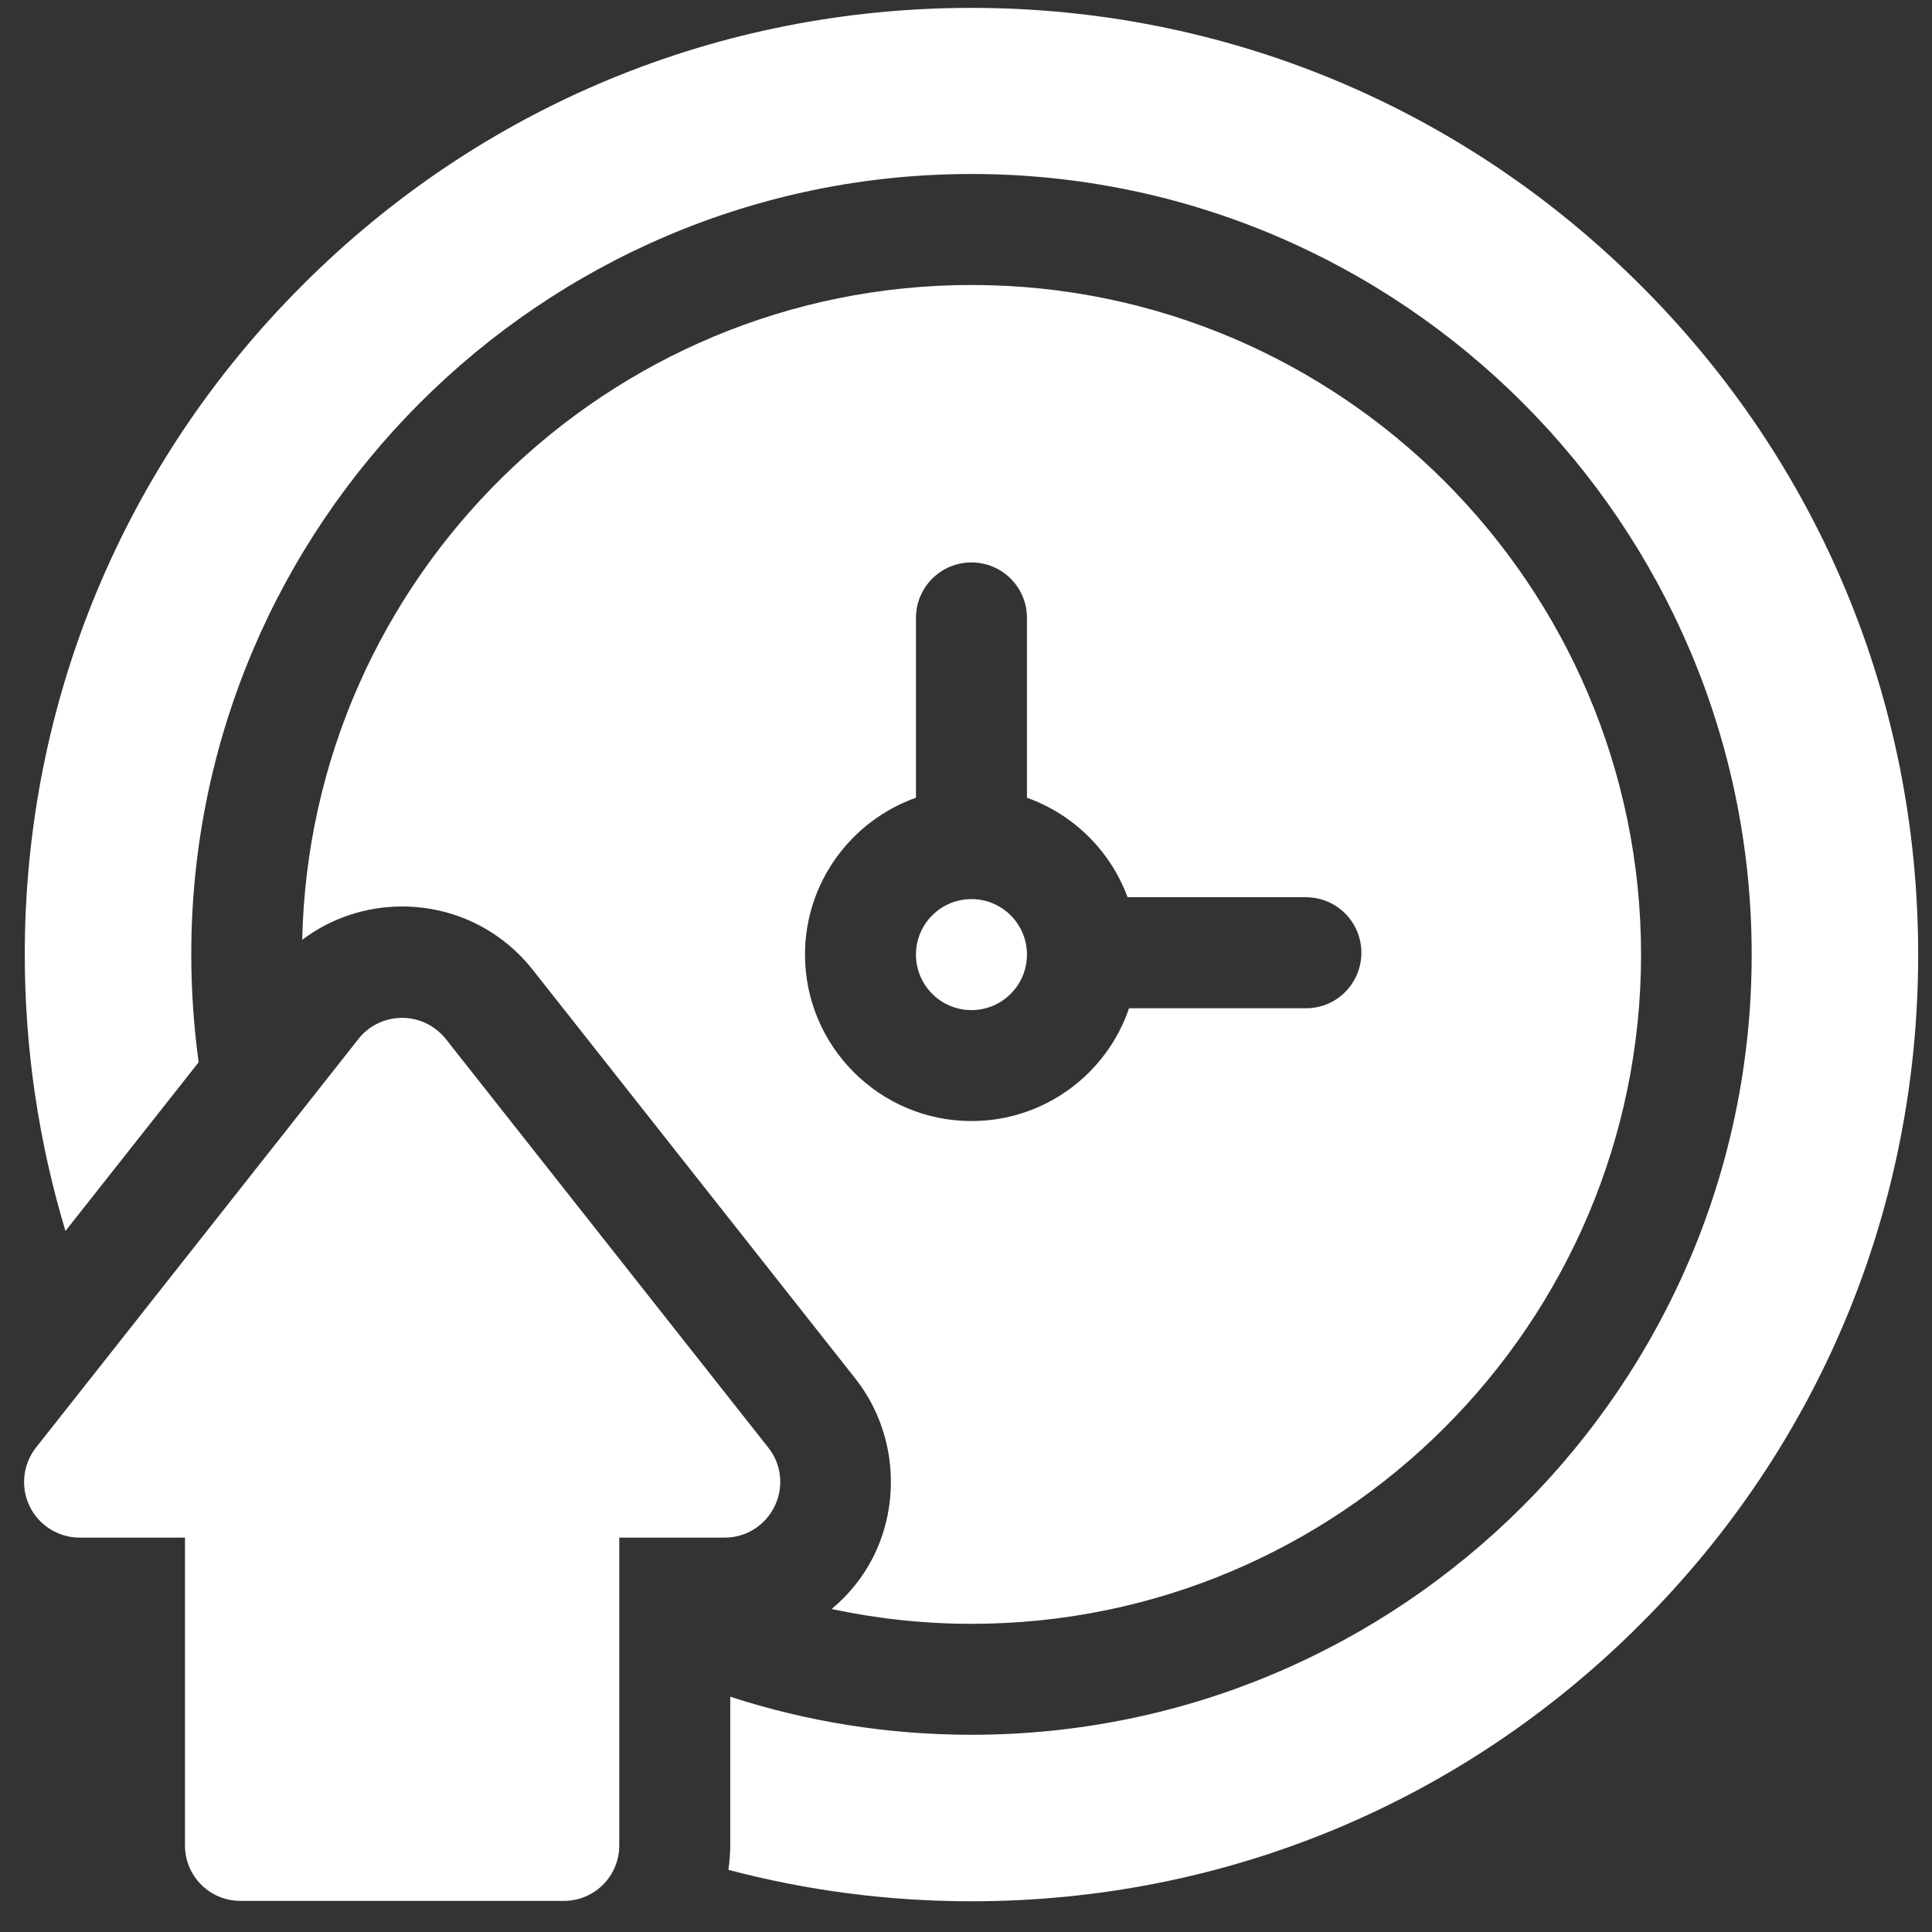 <svg width="51" height="51" viewBox="0 0 51 51" fill="none" xmlns="http://www.w3.org/2000/svg">
<rect x="0" y="0" width="51" height="51" fill="#333333" stroke="none"/>
<g clip-path="url(#clip0_5311_3078)">
<path d="M50.635 25.199C50.635 18.519 48.037 12.249 43.31 7.533C38.593 2.816 32.314 0.208 25.644 0.208C18.974 0.208 12.695 2.806 7.978 7.533C3.261 12.249 0.654 18.529 0.654 25.199C0.654 27.709 1.025 30.16 1.728 32.494L5.244 28.041C5.117 27.113 5.049 26.156 5.049 25.189C5.049 13.832 14.287 4.593 25.644 4.593C37.002 4.593 46.24 13.841 46.24 25.199C46.24 36.556 37.002 45.794 25.644 45.794C23.427 45.794 21.289 45.443 19.277 44.789V48.705C19.277 48.929 19.258 49.144 19.228 49.359C21.299 49.906 23.447 50.189 25.644 50.189C32.324 50.189 38.593 47.591 43.31 42.865C48.037 38.148 50.635 31.878 50.635 25.199Z" fill="white"/>
<path d="M25.644 26.664C26.453 26.664 27.109 26.008 27.109 25.199C27.109 24.39 26.453 23.734 25.644 23.734C24.835 23.734 24.179 24.39 24.179 25.199C24.179 26.008 24.835 26.664 25.644 26.664Z" fill="white"/>
<path d="M25.644 7.523C16.025 7.523 8.183 15.248 7.978 24.808C8.73 24.242 9.648 23.929 10.615 23.929C11.963 23.929 13.222 24.535 14.062 25.599L22.578 36.39C23.613 37.699 23.808 39.525 23.086 41.029C22.812 41.595 22.422 42.084 21.953 42.474C23.144 42.728 24.384 42.865 25.644 42.865C35.39 42.865 43.32 34.935 43.32 25.189C43.31 15.453 35.39 7.523 25.644 7.523ZM34.482 26.615H29.804C29.218 28.343 27.578 29.593 25.644 29.593C23.222 29.593 21.25 27.621 21.25 25.199C21.25 23.294 22.471 21.664 24.179 21.058V16.312C24.179 15.502 24.834 14.847 25.644 14.847C26.455 14.847 27.109 15.502 27.109 16.312V21.058C28.34 21.498 29.316 22.464 29.765 23.685H34.472C35.283 23.685 35.937 24.339 35.937 25.15C35.937 25.96 35.283 26.615 34.482 26.615Z" fill="white"/>
<path d="M11.767 27.425L20.283 38.216C20.634 38.656 20.693 39.261 20.449 39.759C20.205 40.267 19.697 40.589 19.131 40.589H16.347V48.714C16.347 49.525 15.693 50.179 14.883 50.179H6.347C5.537 50.179 4.883 49.525 4.883 48.714V40.589H2.099C1.543 40.589 1.025 40.267 0.781 39.759C0.537 39.252 0.605 38.656 0.947 38.216L9.463 27.425C9.736 27.074 10.166 26.869 10.615 26.869C11.064 26.869 11.484 27.074 11.767 27.425Z" fill="white"/>
</g>
<defs>
<clipPath id="clip0_5311_3078">
<rect width="50" height="50" fill="white" transform="translate(0.635 0.199)"/>
</clipPath>
</defs>
</svg>
